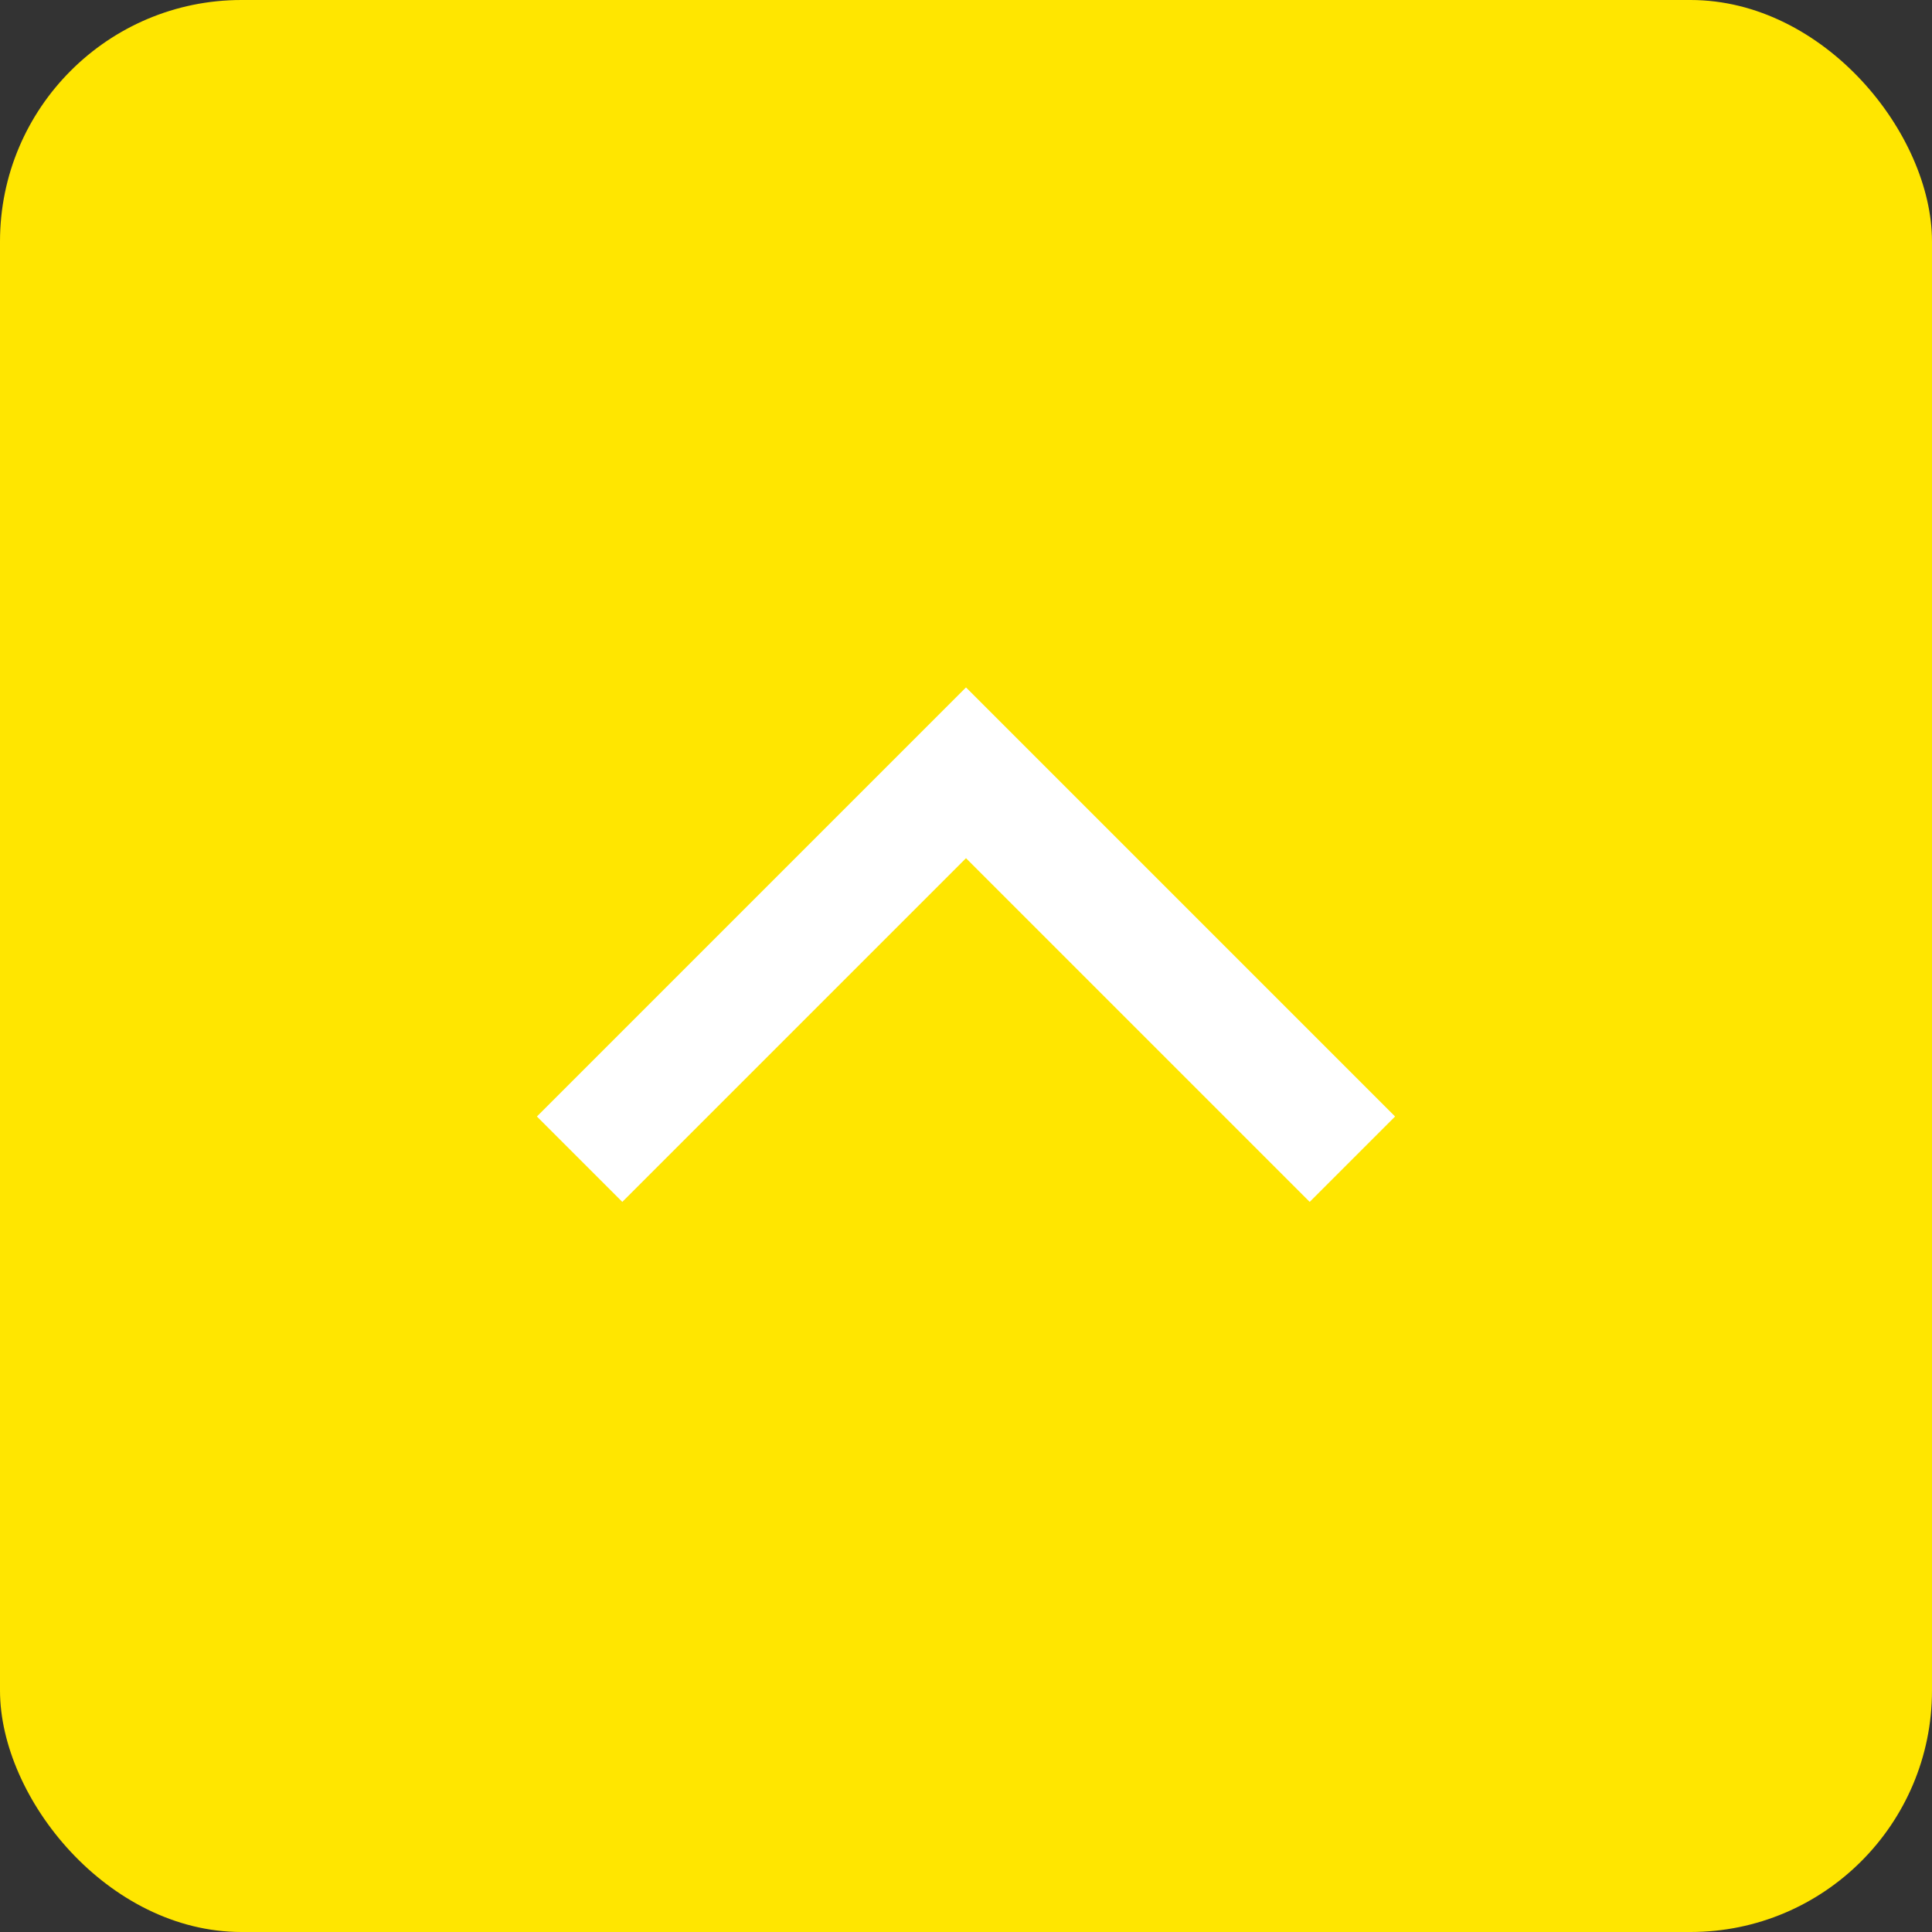 <svg width="80" height="80" viewBox="0 0 80 80" fill="none" xmlns="http://www.w3.org/2000/svg">
<rect x="0" y="0" width="80" height="80" fill="#333333" stroke="none"/>
<rect width="80" height="80" rx="10" fill="#FFE600"/>
<path d="M56 48L40 32L24 48" stroke="white" stroke-width="5"/>
</svg>
